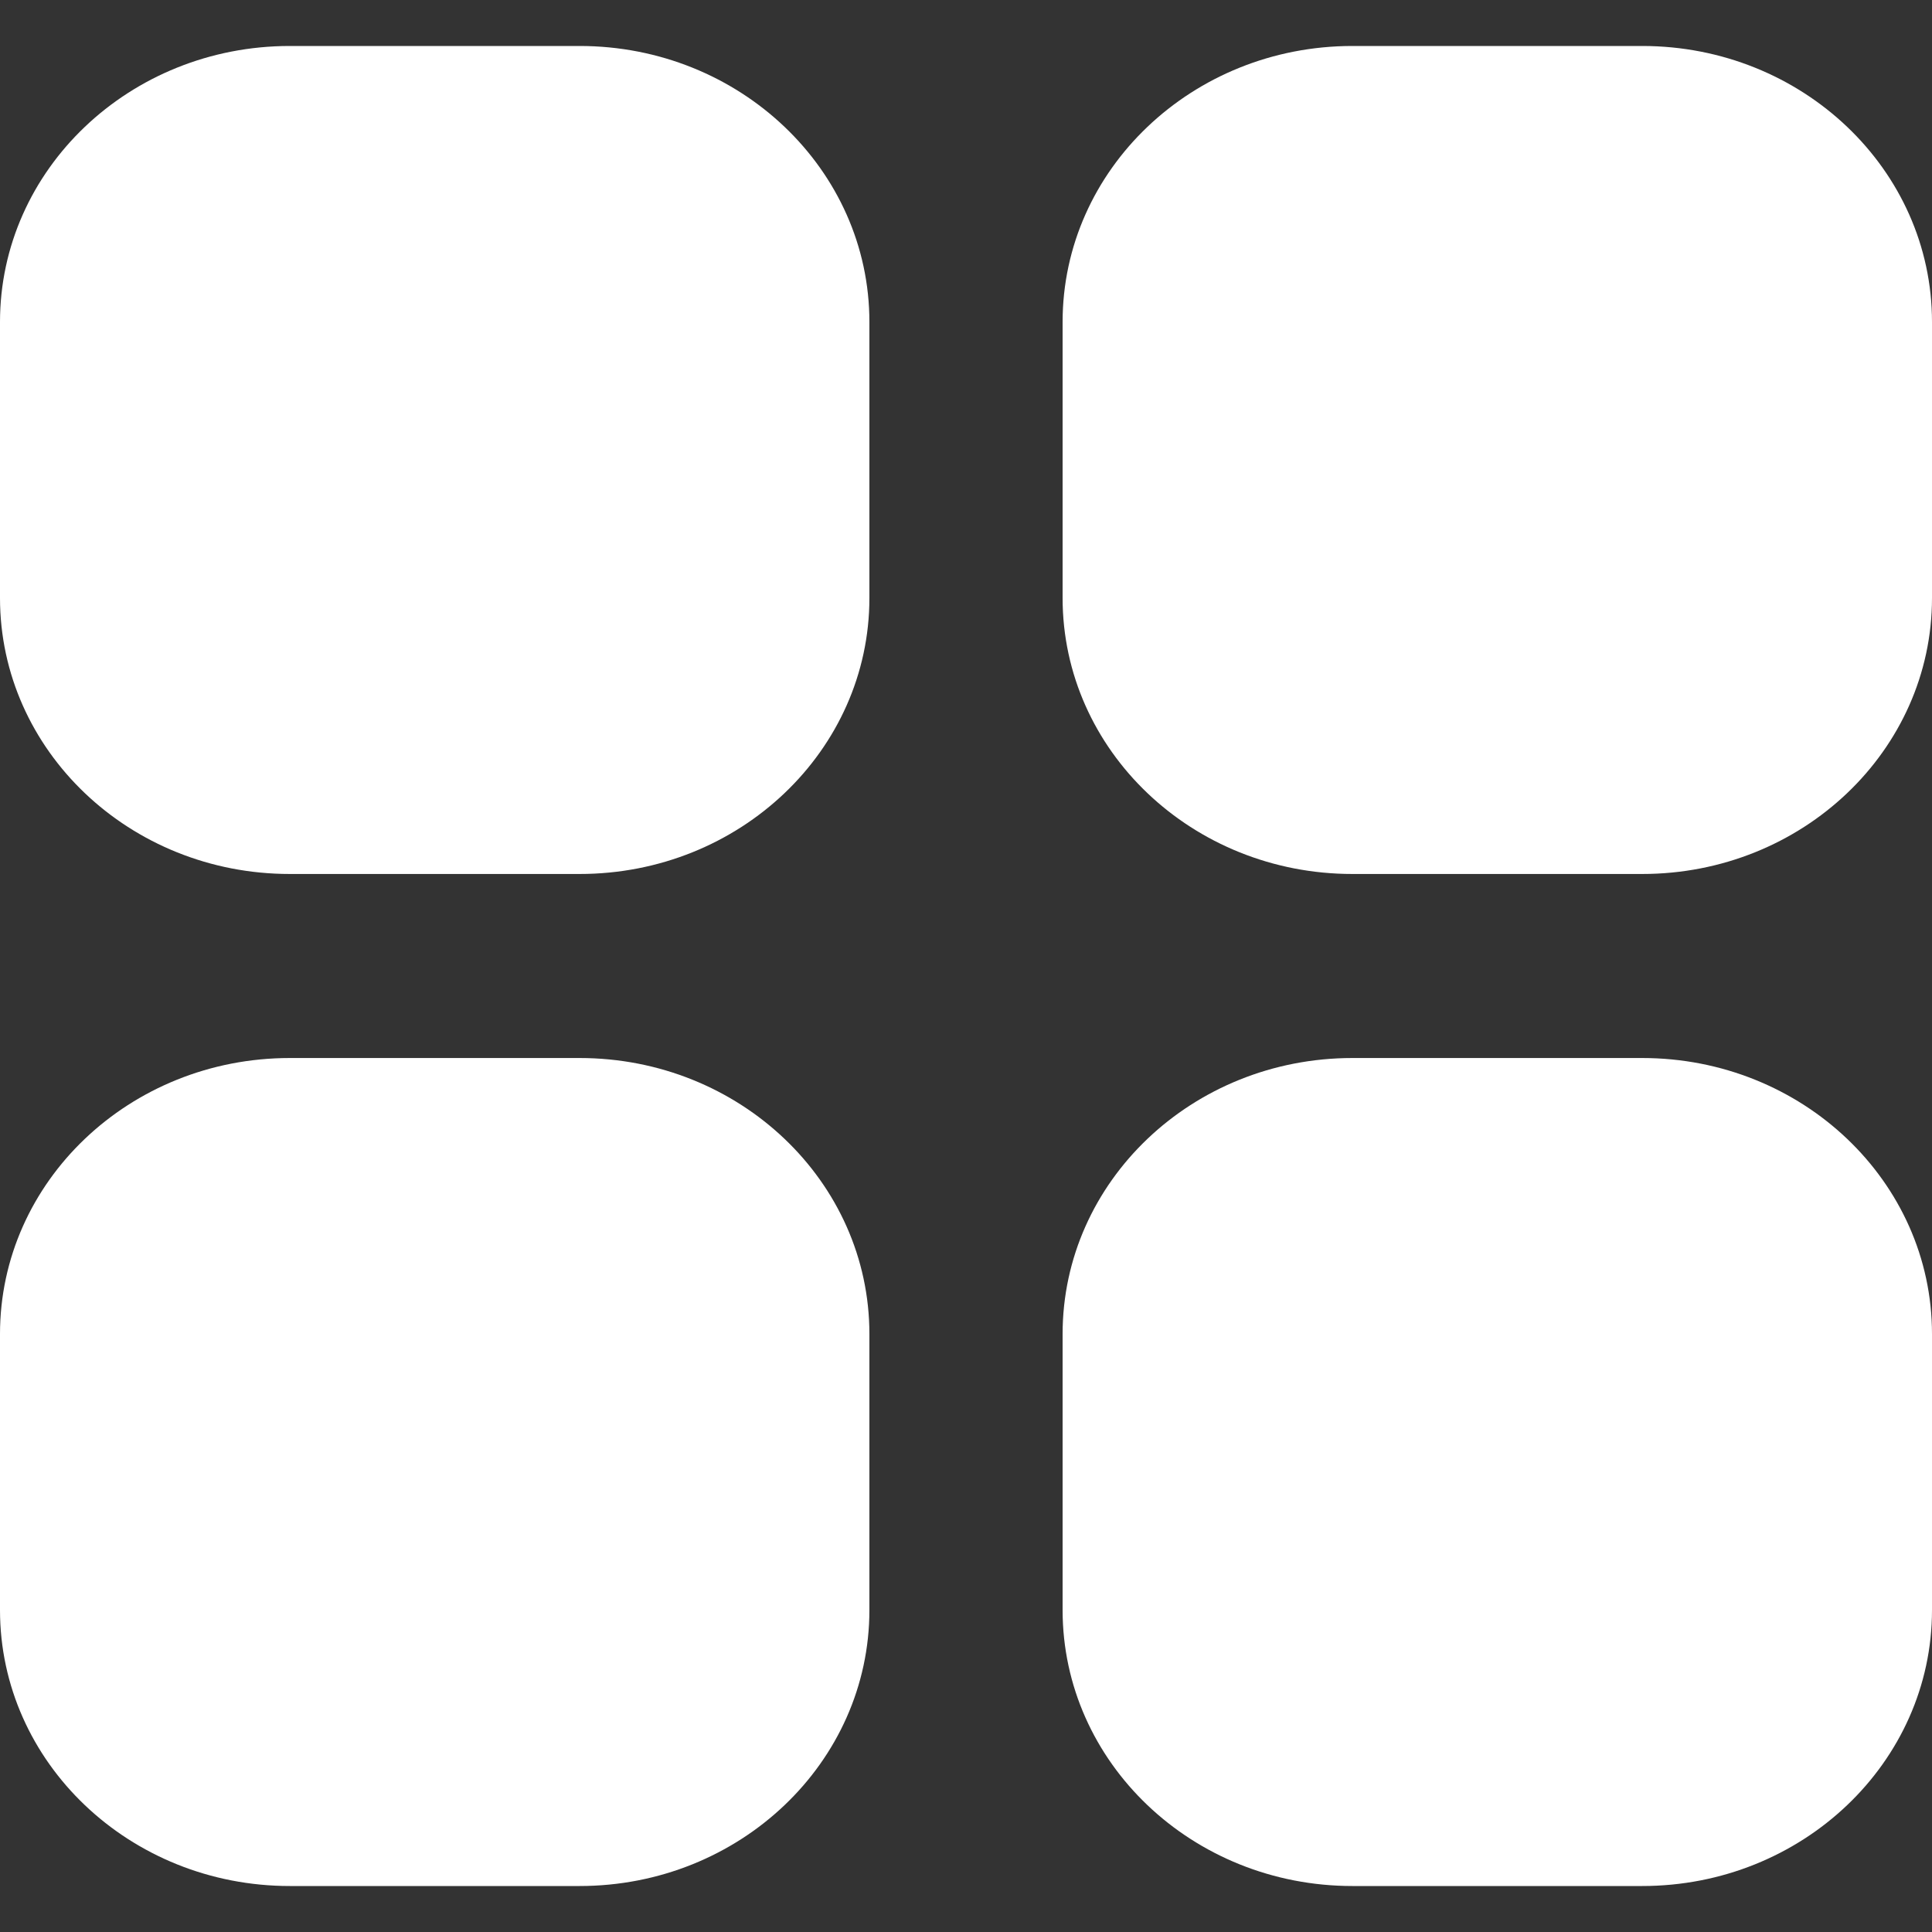 <svg width="35" height="35" viewBox="0 0 35 35" fill="none" xmlns="http://www.w3.org/2000/svg">
<rect x="0" y="0" width="35" height="35" fill="#333333" stroke="none"/>
<g clip-path="url(#clip0_48_6408)">
<path fill-rule="evenodd" clip-rule="evenodd" d="M29.75 19.167H24.5C21.6 19.167 19.25 21.405 19.25 24.167V29.167C19.25 31.928 21.6 34.167 24.5 34.167H29.75C32.65 34.167 35 31.928 35 29.167V24.167C35 21.405 32.65 19.167 29.75 19.167ZM10.5 19.167H5.25C2.35 19.167 0 21.405 0 24.167V29.167C0 31.928 2.35 34.167 5.25 34.167H10.5C13.4 34.167 15.75 31.928 15.75 29.167V24.167C15.75 21.405 13.4 19.167 10.5 19.167ZM29.75 0.833H24.5C21.6 0.833 19.25 3.072 19.25 5.833V10.833C19.25 13.595 21.6 15.833 24.5 15.833H29.75C32.65 15.833 35 13.595 35 10.833V5.833C35 3.072 32.65 0.833 29.75 0.833ZM15.75 5.833V10.833C15.75 13.595 13.4 15.833 10.5 15.833H5.25C2.35 15.833 0 13.595 0 10.833V5.833C0 3.072 2.35 0.833 5.25 0.833H10.5C13.4 0.833 15.75 3.072 15.75 5.833Z" fill="white"/>
</g>
<defs>
<clipPath id="clip0_48_6408">
<rect width="35" height="35" fill="white"/>
</clipPath>
</defs>
</svg>
